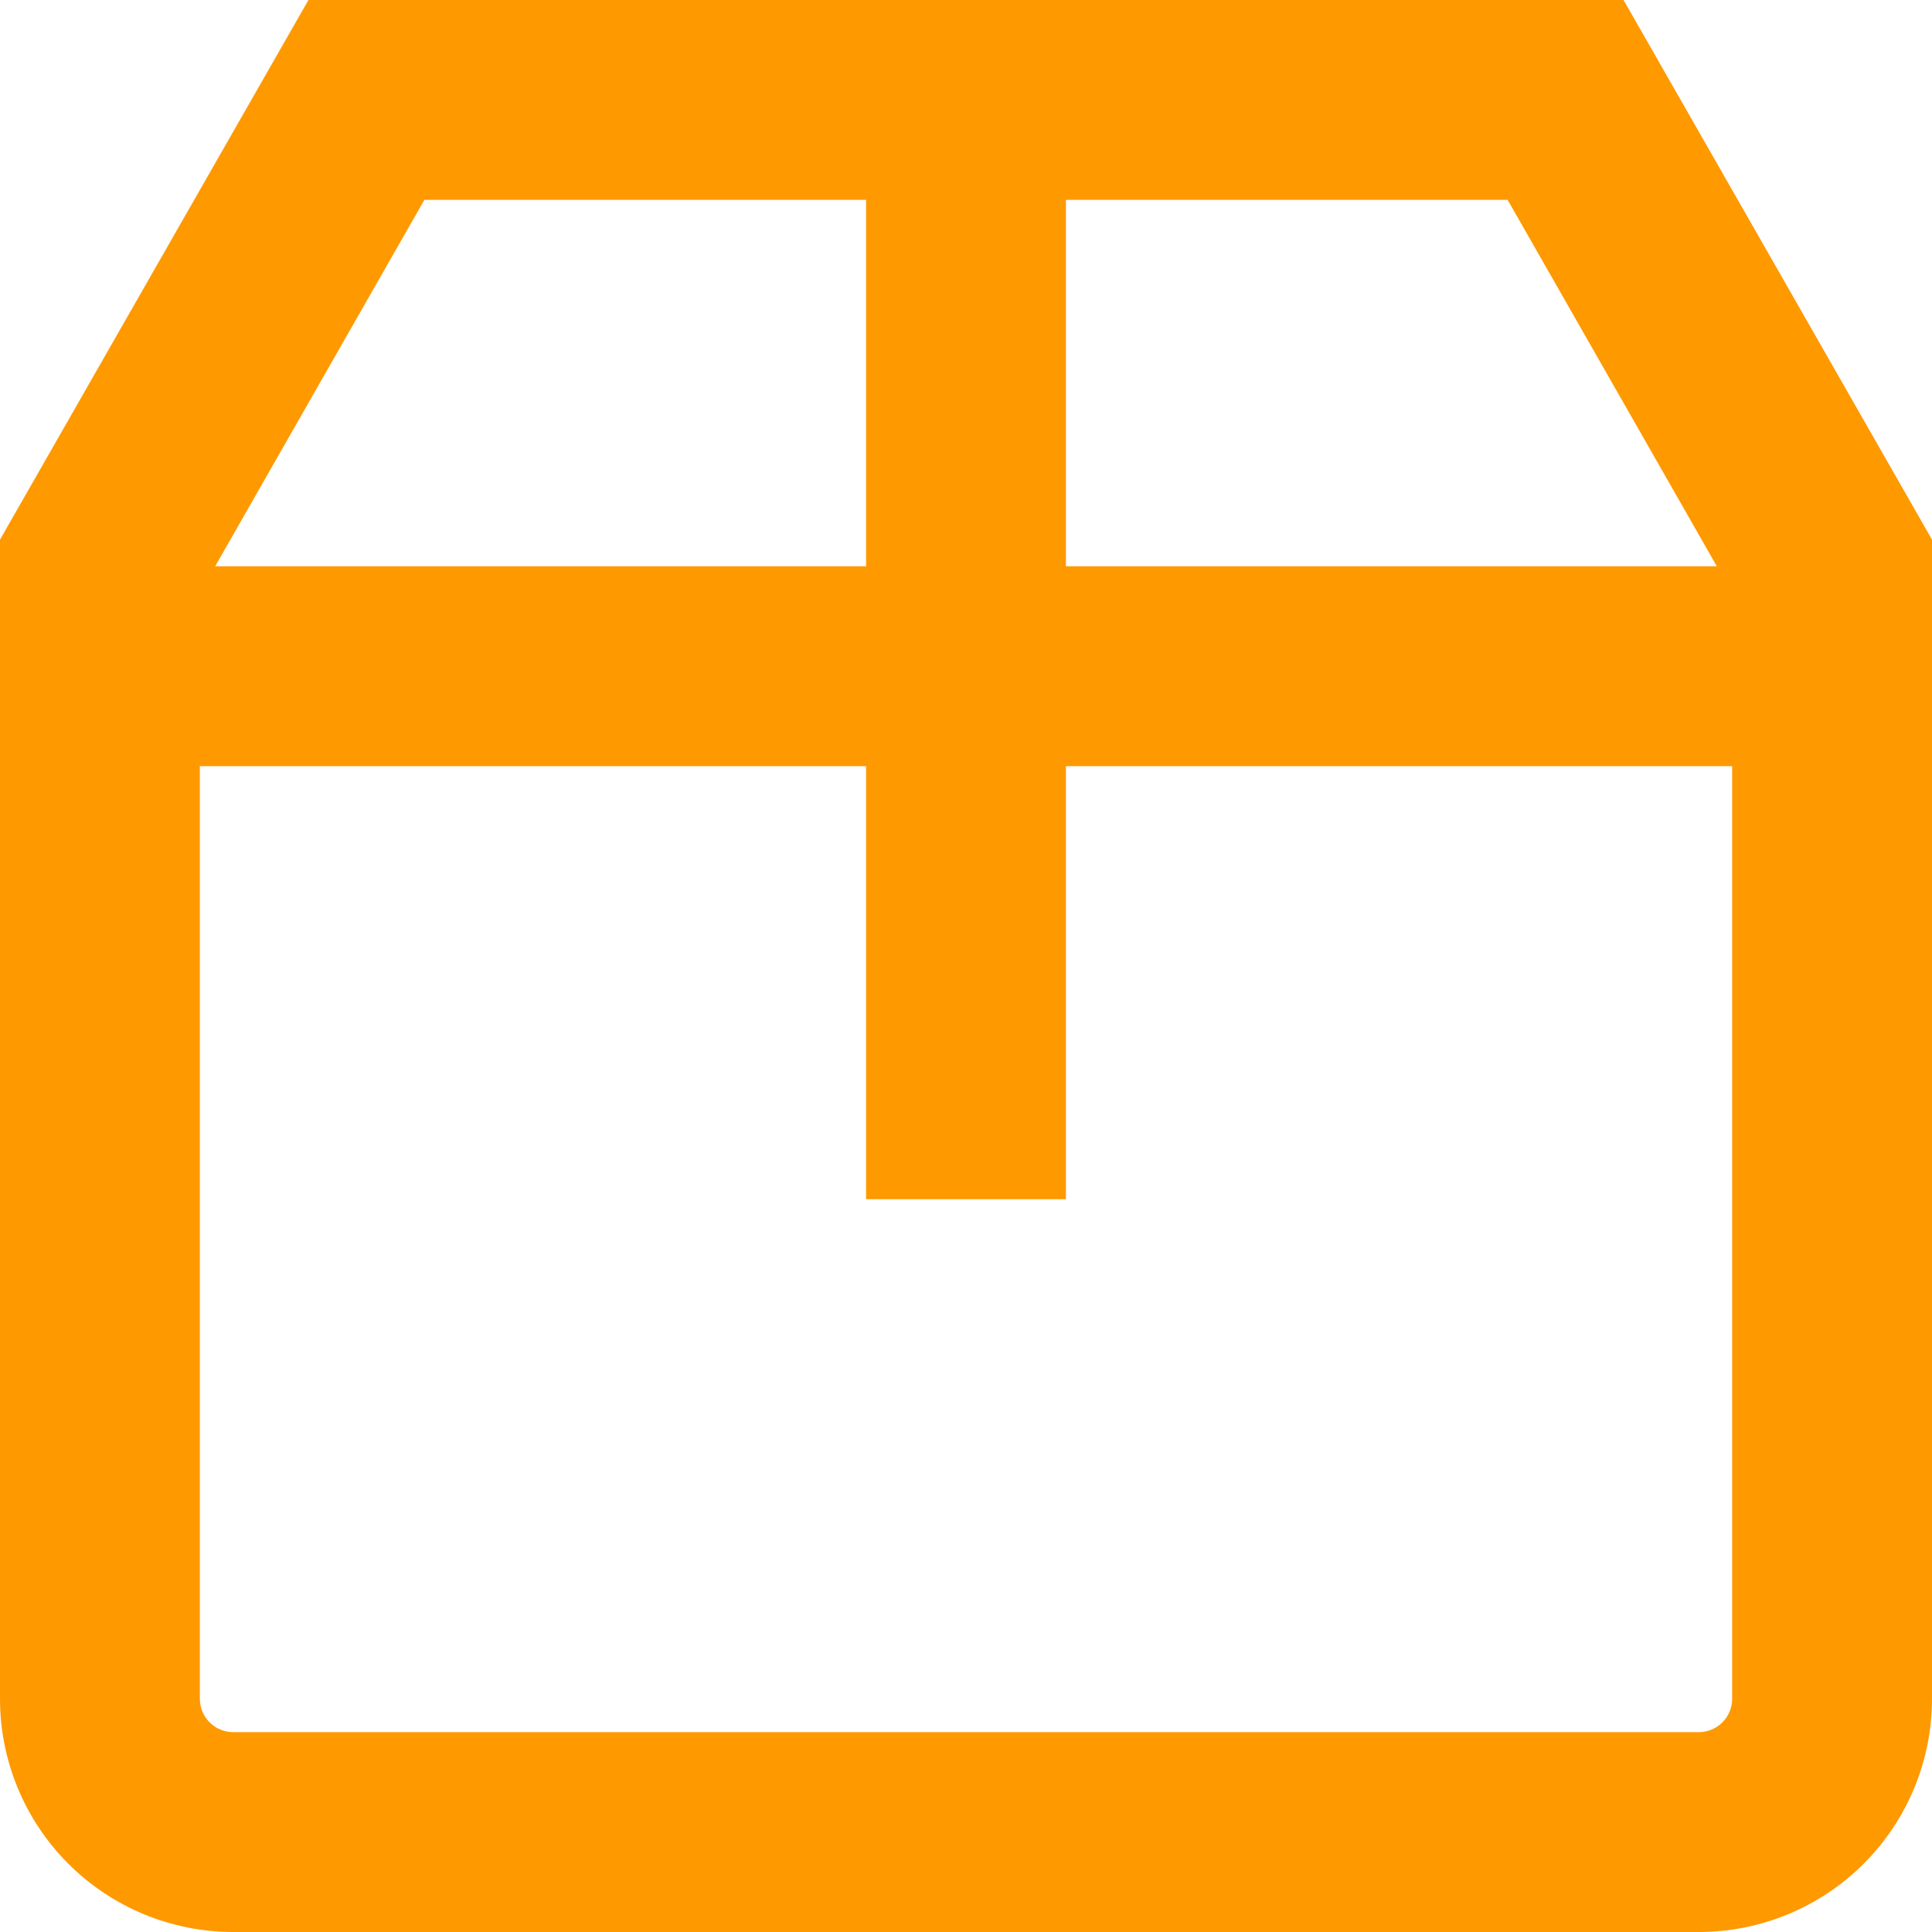 <svg width="90" height="90" viewBox="0 0 90 90" fill="none" xmlns="http://www.w3.org/2000/svg">
<path d="M14.369 0L0 25.138V79.138C0 82.019 1.144 84.781 3.181 86.819C5.218 88.856 7.981 90 10.862 90H79.138C82.019 90 84.781 88.856 86.819 86.819C88.856 84.781 90 82.019 90 79.138V25.138L75.631 0H14.369ZM79.976 26.379H49.655V9.31H70.231L79.976 26.379ZM19.769 9.31H40.345V26.379H10.024L19.769 9.31ZM79.138 80.69H10.862C10.45 80.69 10.056 80.526 9.765 80.235C9.474 79.944 9.31 79.549 9.31 79.138V35.69H40.345V55.862H49.655V35.69H80.69V79.138C80.69 79.549 80.526 79.944 80.235 80.235C79.944 80.526 79.549 80.69 79.138 80.69Z" fill="#FF9900"/>
</svg>
